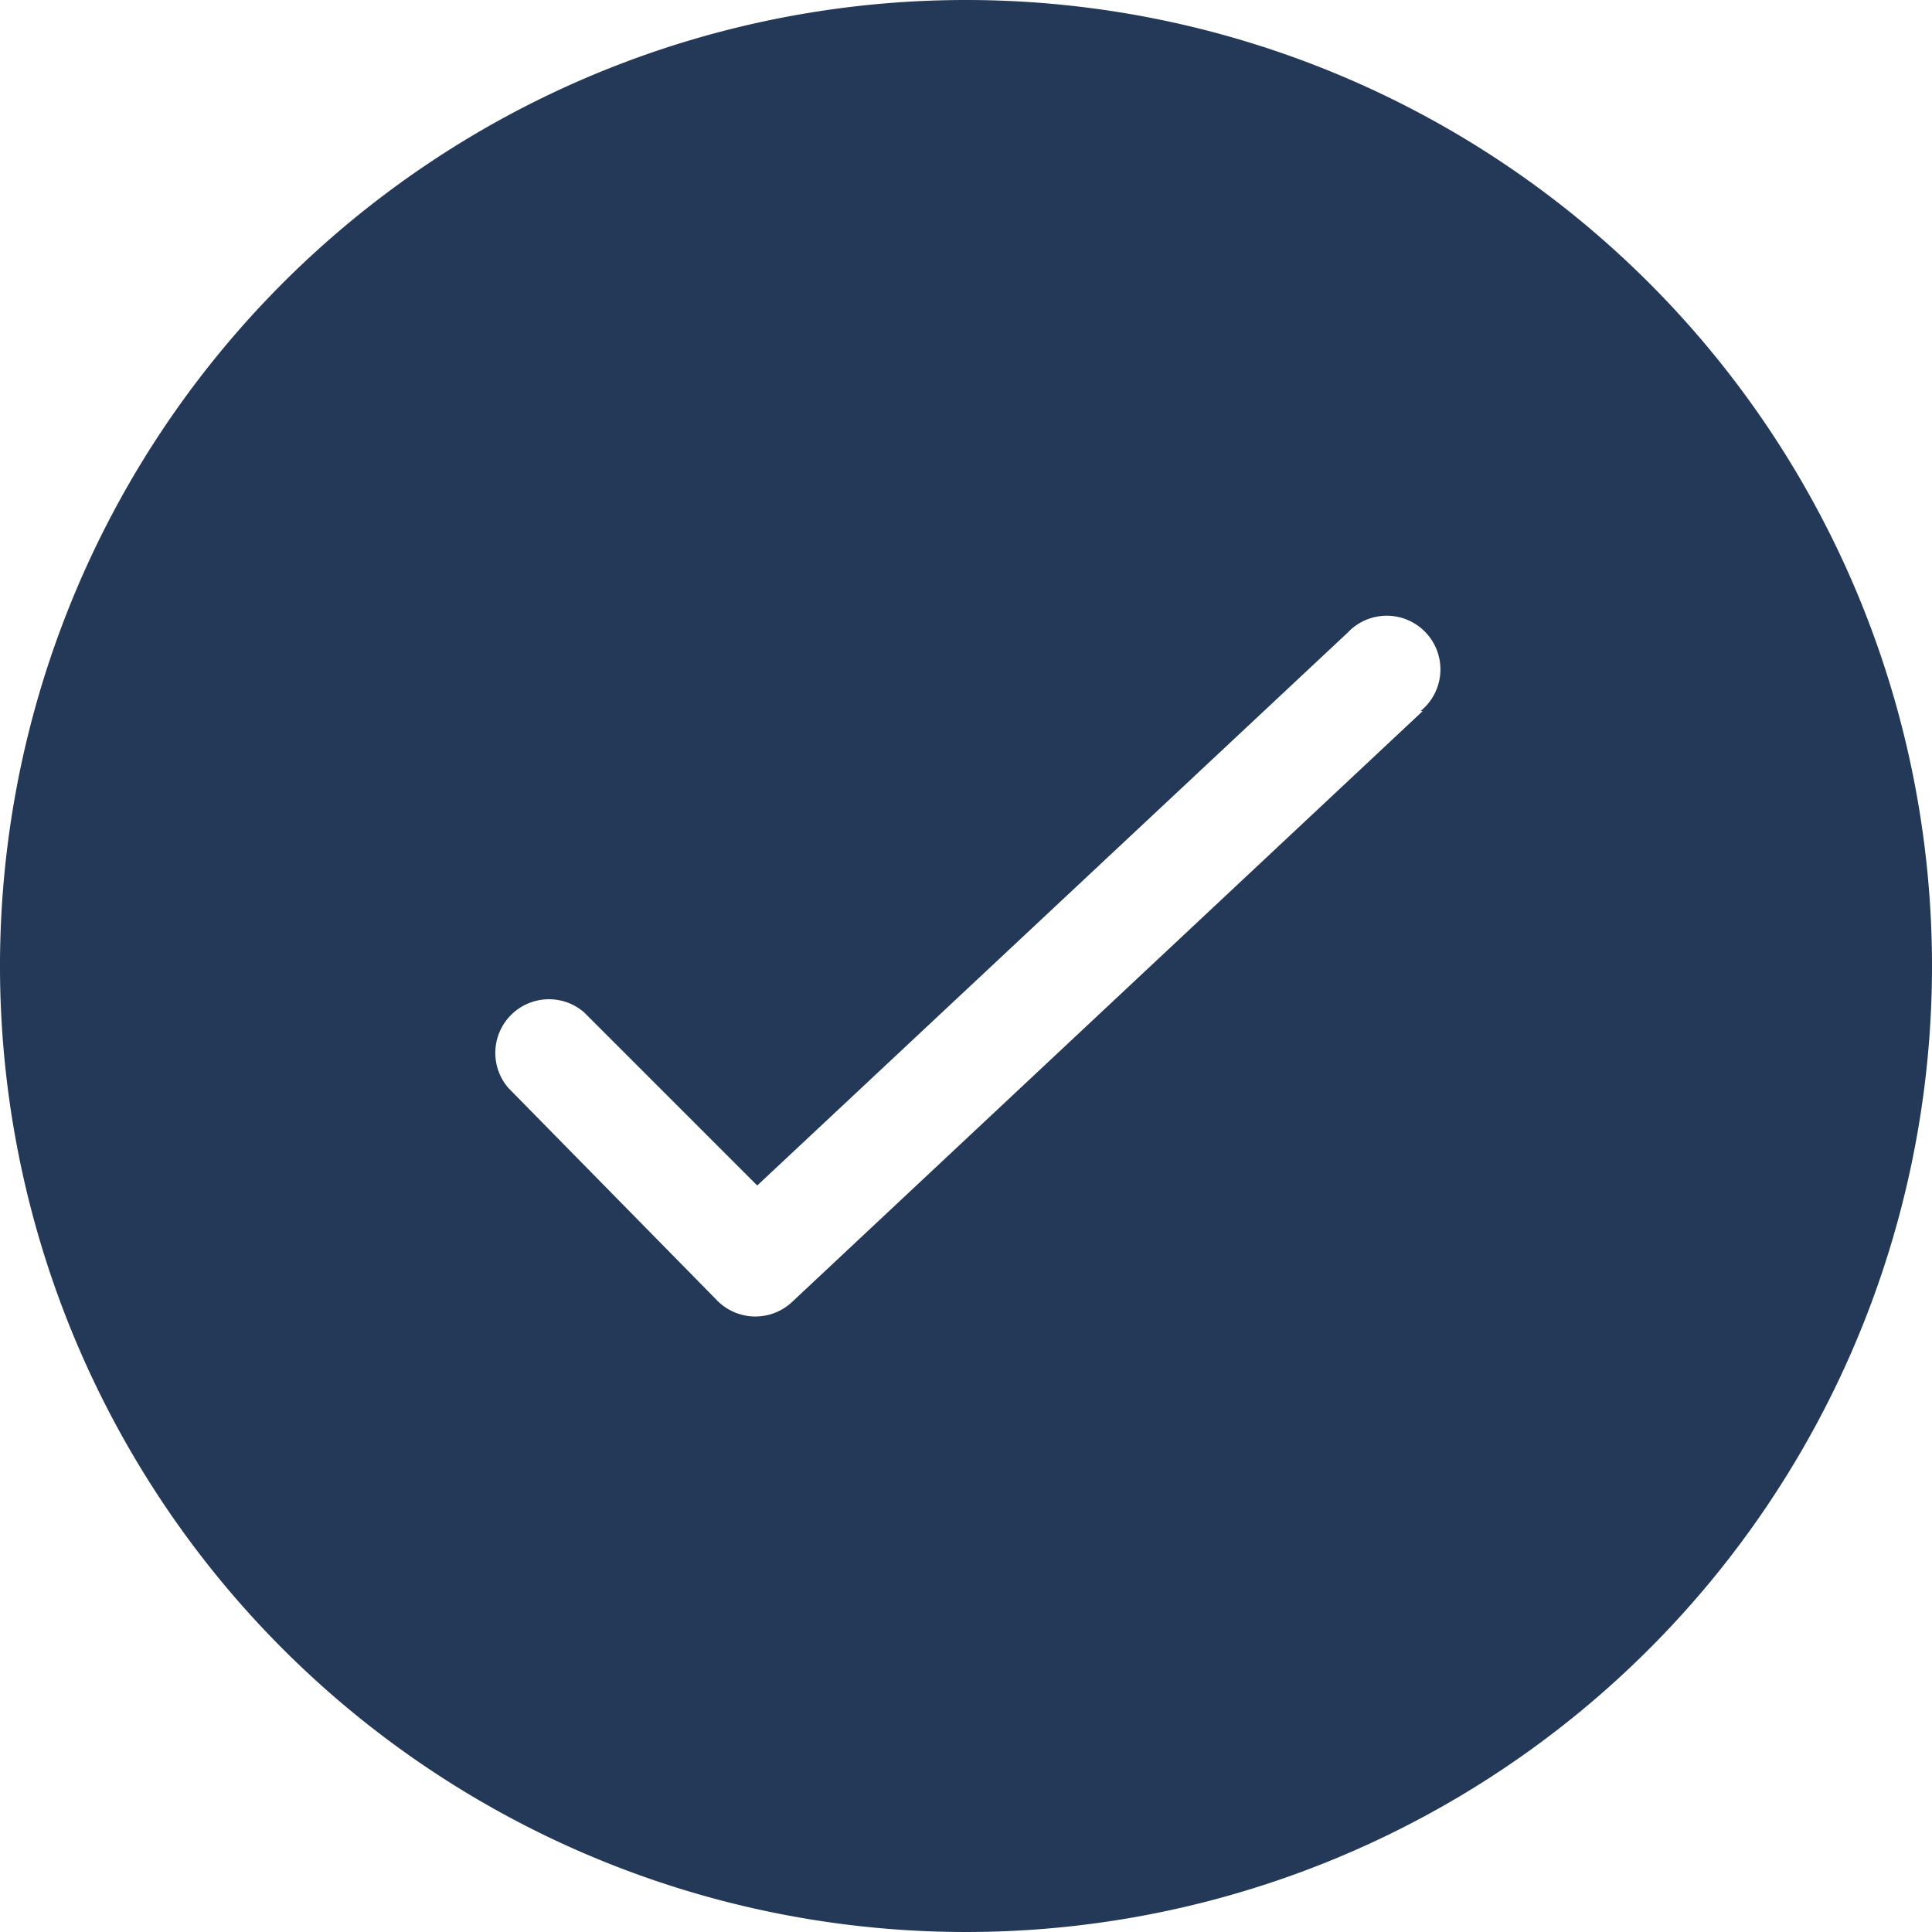 <?xml version="1.0" encoding="UTF-8"?> <svg xmlns="http://www.w3.org/2000/svg" viewBox="0 0 36 36"> <defs> <style>.cls-1{fill:#243858;}</style> </defs> <title>status-check</title> <g id="Layer_2" data-name="Layer 2"> <g id="N700"> <path class="cls-1" d="M18,0A18,18,0,1,0,36,18,18,18,0,0,0,18,0Zm8.51,13.25-11.74,11a1,1,0,0,1-1.39,0L9.47,20.27a1,1,0,0,1,1.41-1.41l3.23,3.23,11-10.3a1,1,0,1,1,1.36,1.46Z"></path> </g> </g> </svg> 